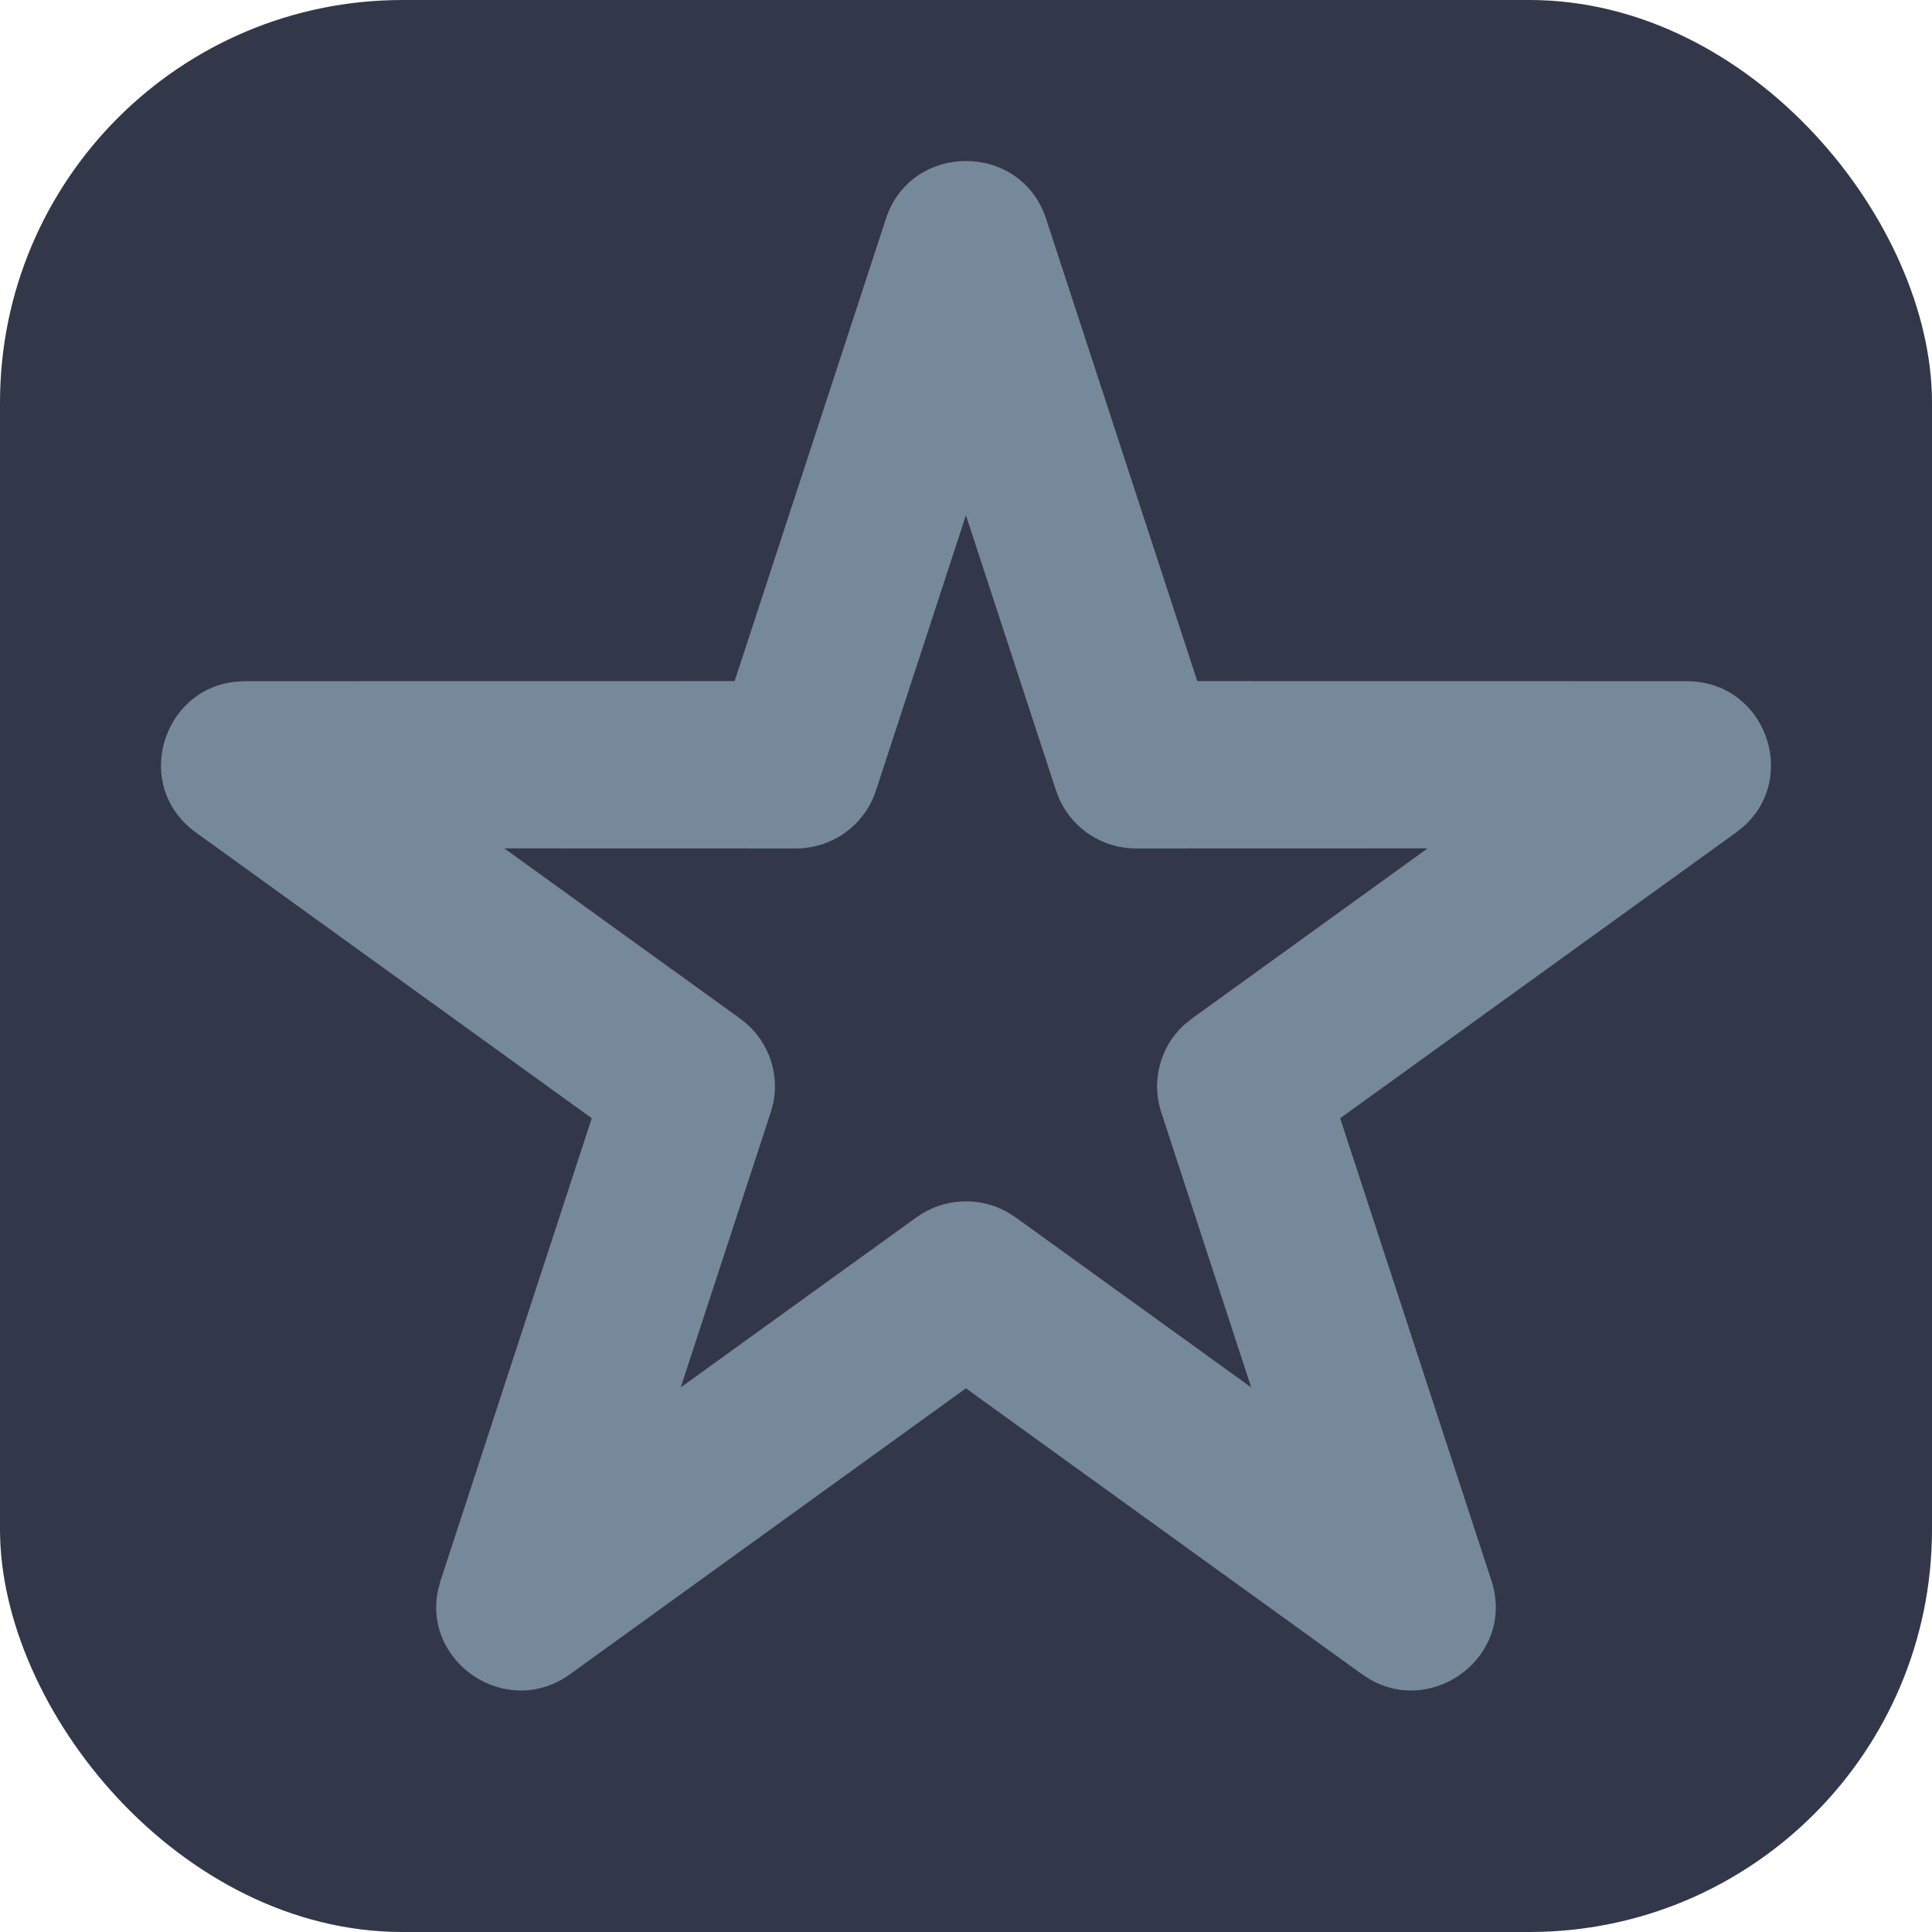 <svg width="24" height="24" viewBox="0 0 24 24" fill="none" xmlns="http://www.w3.org/2000/svg">
<rect width="24" height="24" rx="5" fill="#323849"/>
<path d="M9.126 8.461L3.048 8.462L2.929 8.468C2.003 8.564 1.646 9.773 2.433 10.341L7.351 13.891L5.473 19.635L5.443 19.745C5.244 20.652 6.294 21.366 7.082 20.797L11.999 17.246L16.918 20.797L17.014 20.859C17.82 21.327 18.828 20.556 18.527 19.635L16.648 13.891L21.567 10.341L21.659 10.267C22.352 9.649 21.925 8.462 20.952 8.462L14.873 8.461L12.995 2.718C12.682 1.761 11.318 1.761 11.005 2.718L9.126 8.461ZM11.999 6.4L13.119 9.822L13.163 9.935C13.332 10.3 13.701 10.54 14.113 10.54L17.734 10.539L14.805 12.654L14.701 12.739C14.41 13.012 14.299 13.43 14.425 13.816L15.543 17.235L12.615 15.122L12.501 15.05C12.15 14.86 11.715 14.884 11.385 15.122L8.456 17.235L9.575 13.816L9.609 13.686C9.683 13.296 9.525 12.892 9.195 12.654L6.265 10.539L9.887 10.54C10.34 10.54 10.741 10.25 10.881 9.822L11.999 6.4Z" fill="#76899B"/>
</svg>
